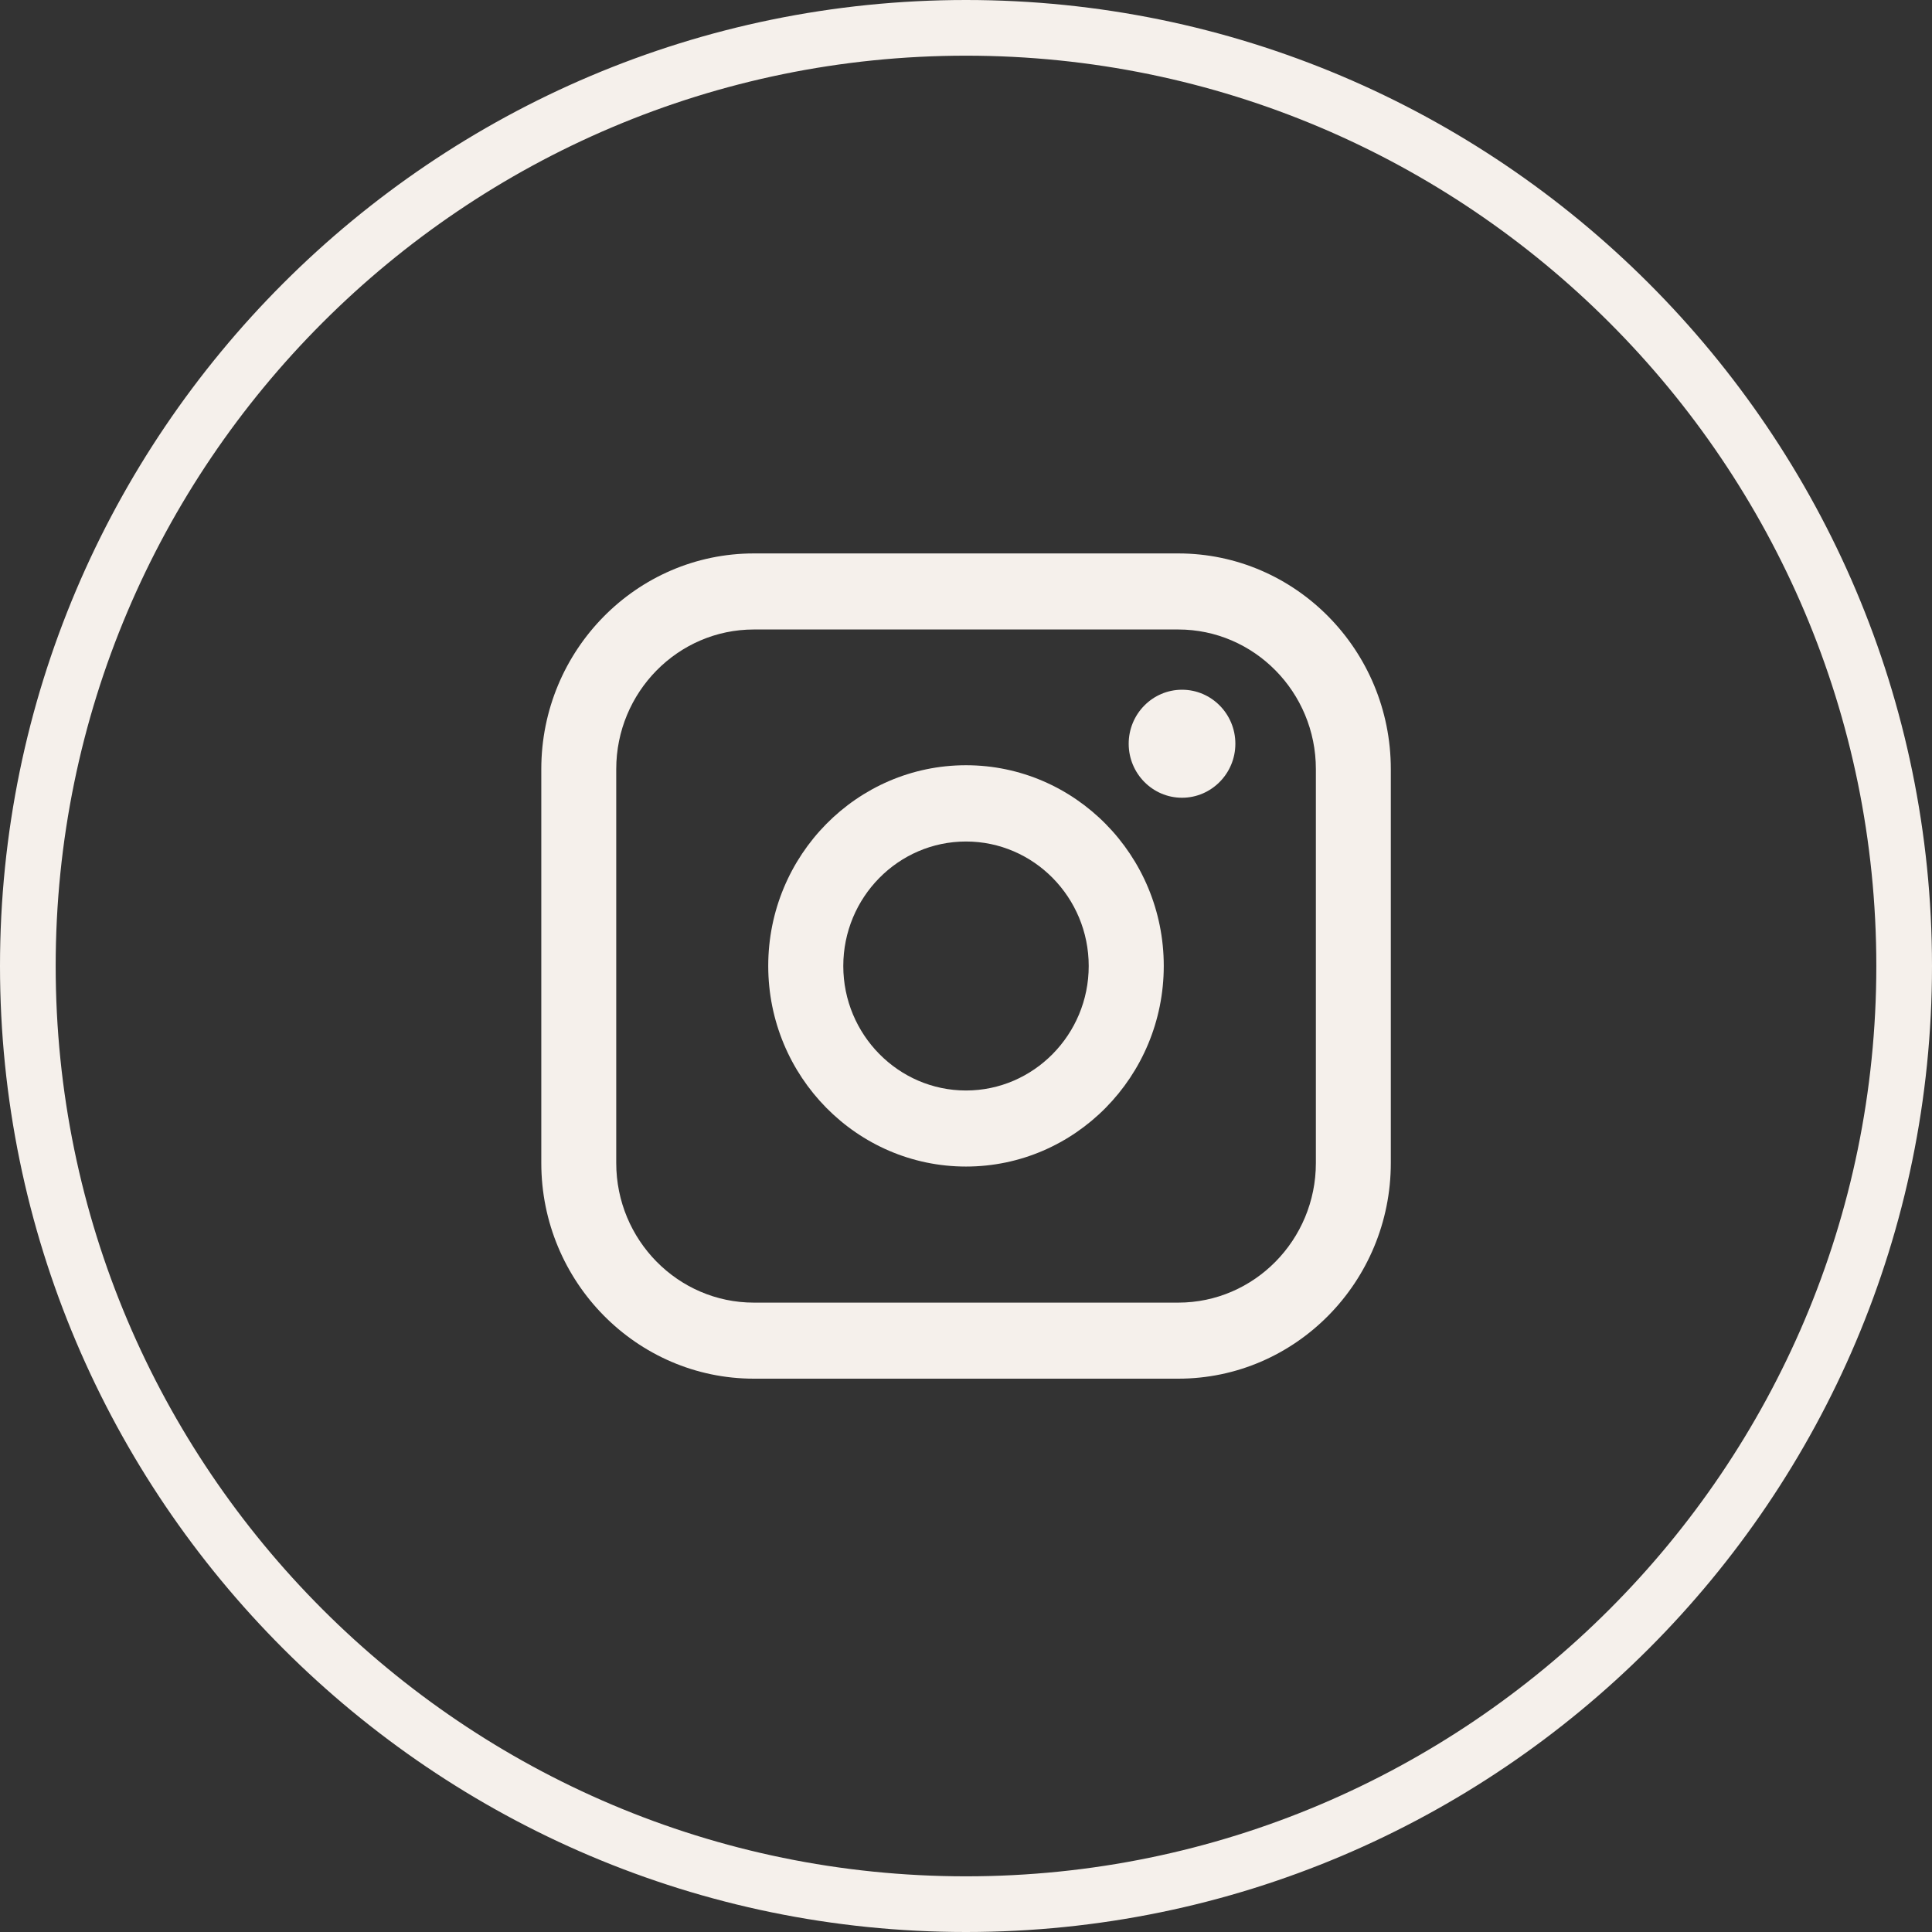 <?xml version="1.0" encoding="UTF-8"?><svg id="Ebene_2" xmlns="http://www.w3.org/2000/svg" viewBox="0 0 173.5 173.5"><rect x="0" y="0" width="173.5" height="173.5" fill="#333333" stroke="none"/><defs><style>.cls-1{fill:#f5f0eb;}</style></defs><g id="Ebene_1-2"><path class="cls-1" d="M105.81,49.7h-38.11c-10.53,0-19.09,8.69-19.09,19.37v35.37c0,10.68,8.57,19.37,19.09,19.37h38.11c10.53,0,19.09-8.69,19.09-19.37v-35.37c0-10.68-8.56-19.37-19.09-19.37ZM55.34,69.07c0-6.91,5.54-12.54,12.36-12.54h38.11c6.81,0,12.36,5.62,12.36,12.54v35.37c0,6.91-5.54,12.54-12.36,12.54h-38.11c-6.81,0-12.36-5.62-12.36-12.54v-35.37Z"/><path class="cls-1" d="M86.75,104.76c9.79,0,17.76-8.08,17.76-18.02s-7.97-18.02-17.76-18.02-17.76,8.08-17.76,18.02,7.97,18.02,17.76,18.02ZM86.75,75.57c6.08,0,11.02,5.02,11.02,11.18s-4.95,11.18-11.02,11.18-11.02-5.02-11.02-11.18,4.94-11.18,11.02-11.18Z"/><path class="cls-1" d="M106.15,71.64c2.64,0,4.79-2.18,4.79-4.85s-2.14-4.85-4.79-4.85-4.79,2.18-4.79,4.85,2.14,4.85,4.79,4.85Z"/><path class="cls-1" d="M86.75,173.5C38.92,173.5,0,134.58,0,86.75S38.92,0,86.75,0s86.75,38.92,86.75,86.75-38.92,86.75-86.75,86.75ZM86.75,5C41.67,5,5,41.67,5,86.75s36.67,81.75,81.75,81.75,81.75-36.67,81.75-81.75S131.83,5,86.75,5Z"/></g></svg>